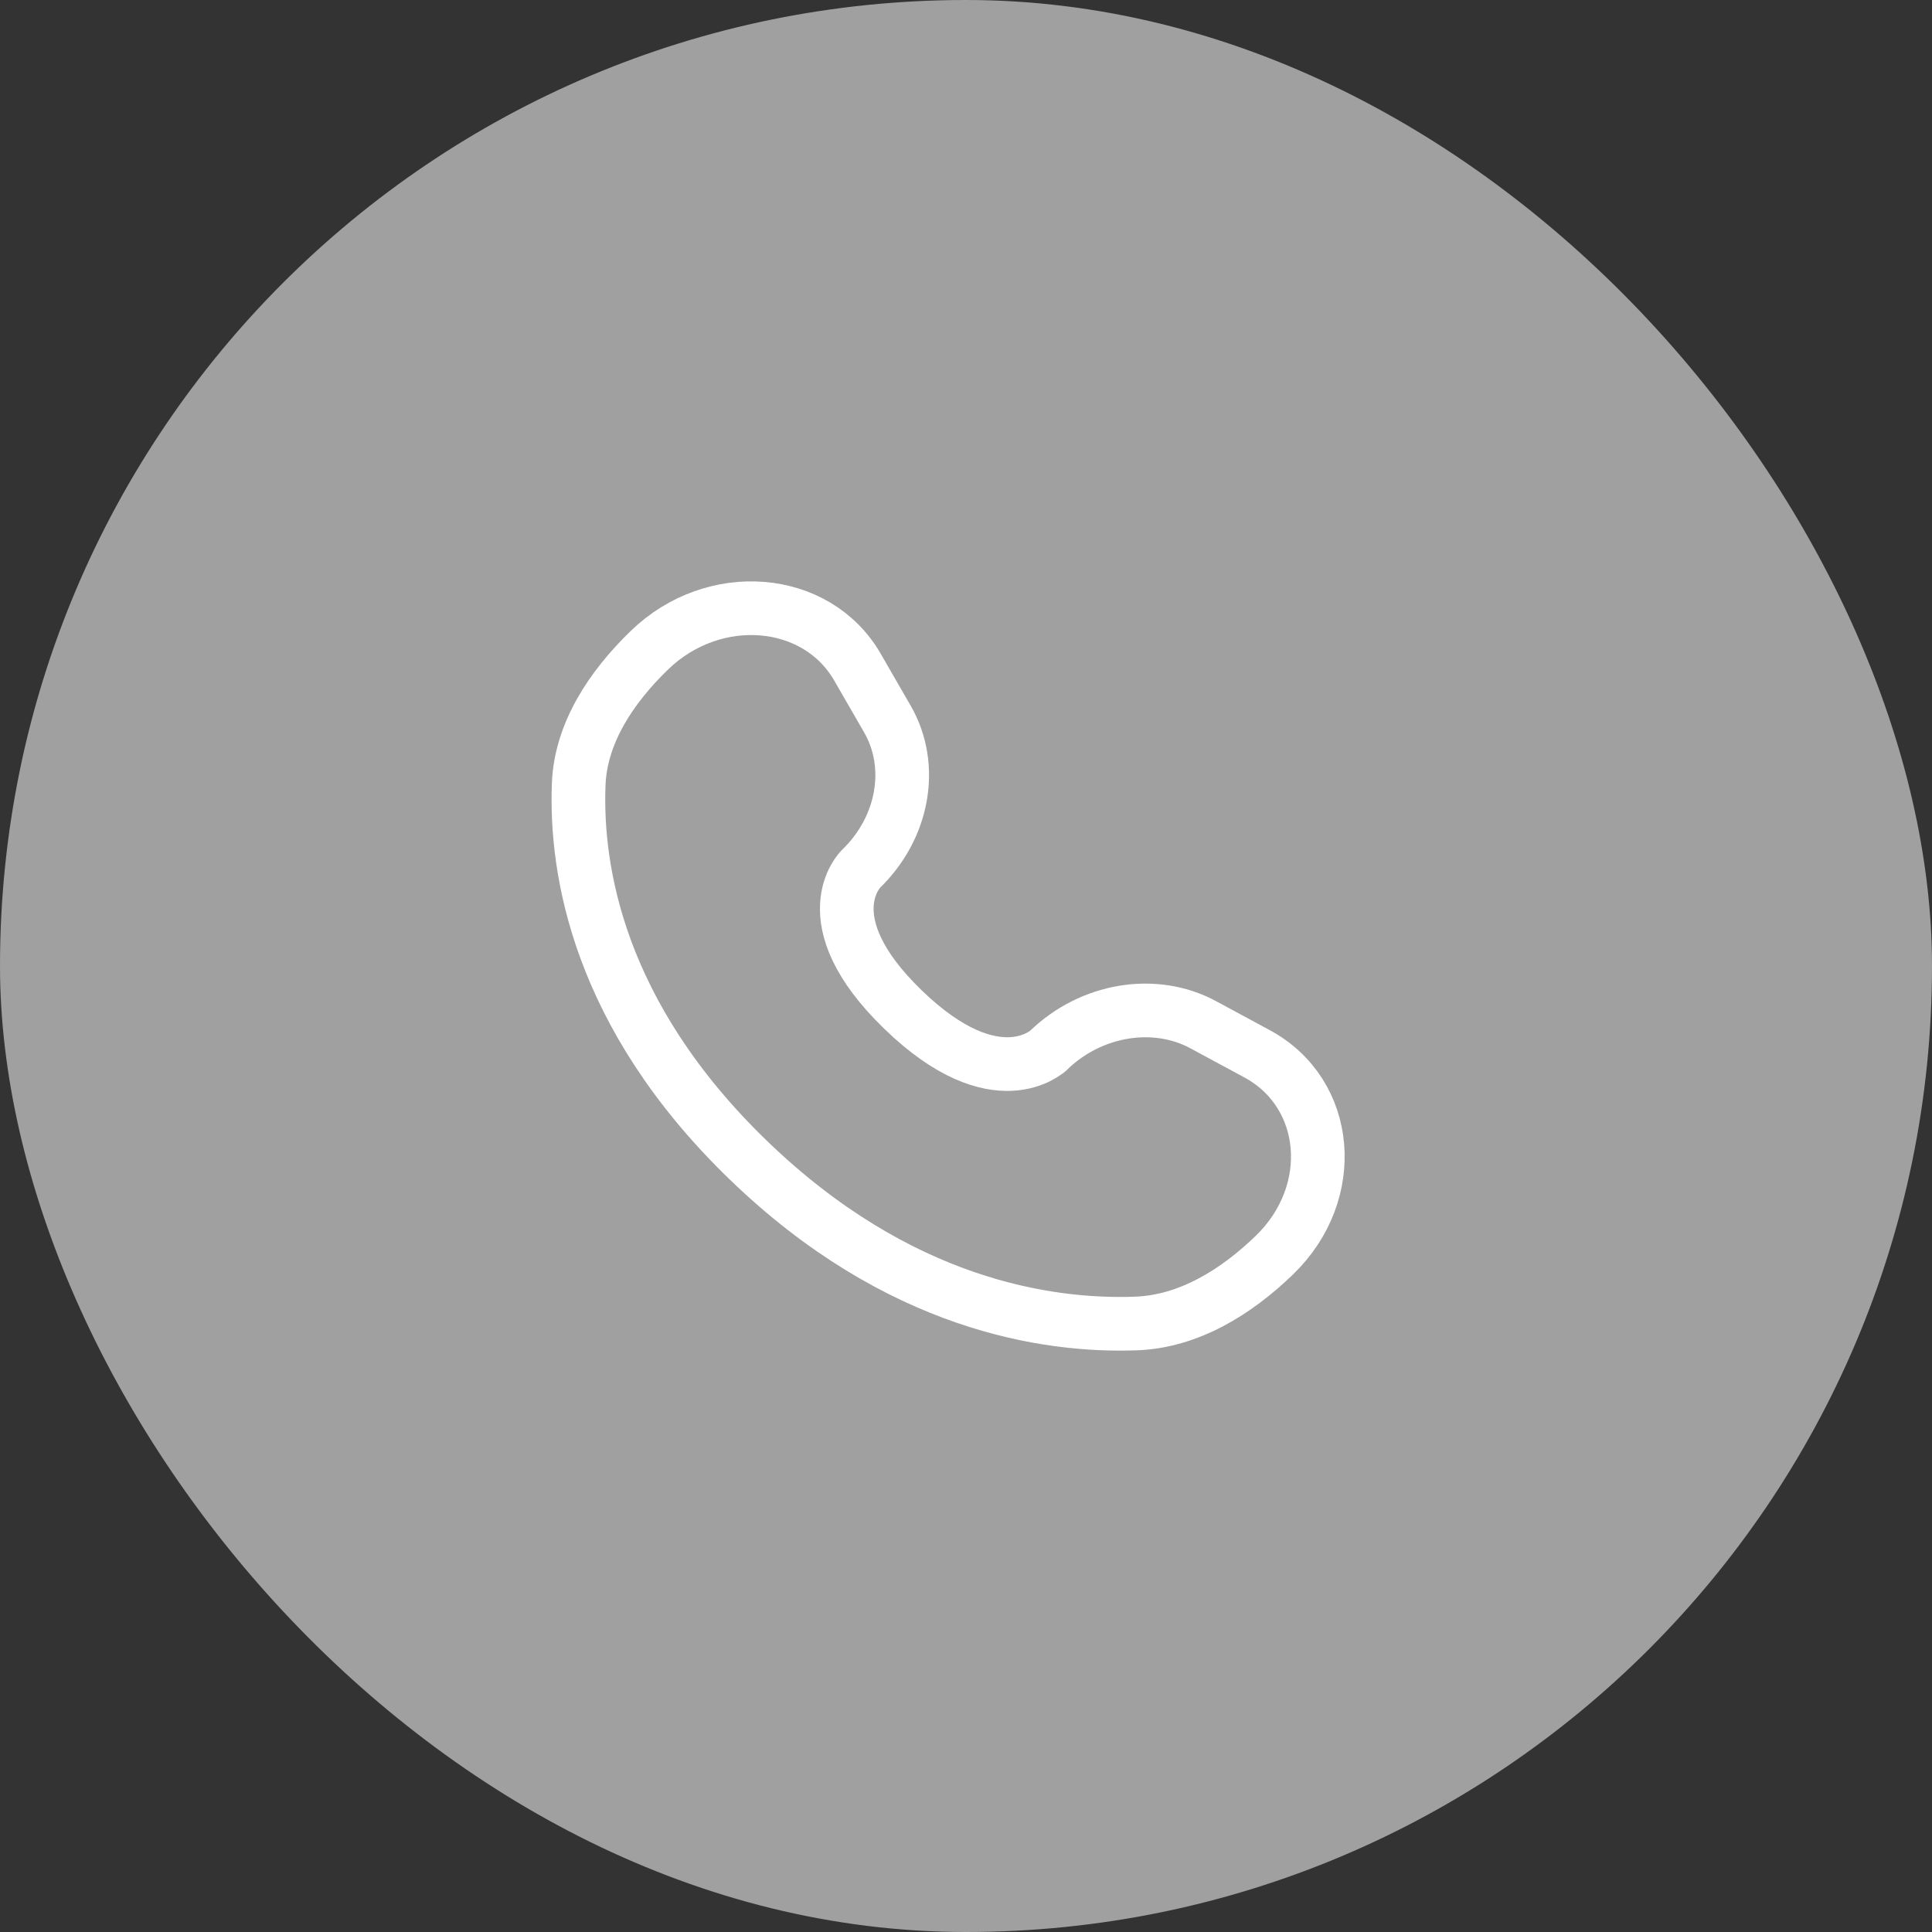 <?xml version="1.0" encoding="UTF-8"?> <svg xmlns="http://www.w3.org/2000/svg" width="54" height="54" viewBox="0 0 54 54" fill="none"><rect x="0" y="0" width="54" height="54" fill="#333333" stroke="none"/><rect width="54" height="54" rx="27" fill="#A0A0A0"></rect><path d="M23.965 18.645L24.804 20.099C25.56 21.411 25.257 23.132 24.065 24.285C24.065 24.285 24.065 24.285 24.065 24.285C24.065 24.285 22.62 25.683 25.24 28.219C27.86 30.755 29.305 29.357 29.306 29.357C29.306 29.357 29.306 29.357 29.306 29.357C30.498 28.203 32.276 27.91 33.632 28.642L35.134 29.453C37.181 30.558 37.422 33.337 35.623 35.078C34.542 36.124 33.218 36.938 31.753 36.992C29.289 37.082 25.103 36.479 20.904 32.415C16.706 28.352 16.082 24.302 16.175 21.916C16.231 20.5 17.072 19.218 18.153 18.172C19.953 16.43 22.823 16.664 23.965 18.645Z" stroke="white" stroke-width="1.5" stroke-linecap="round"></path></svg> 